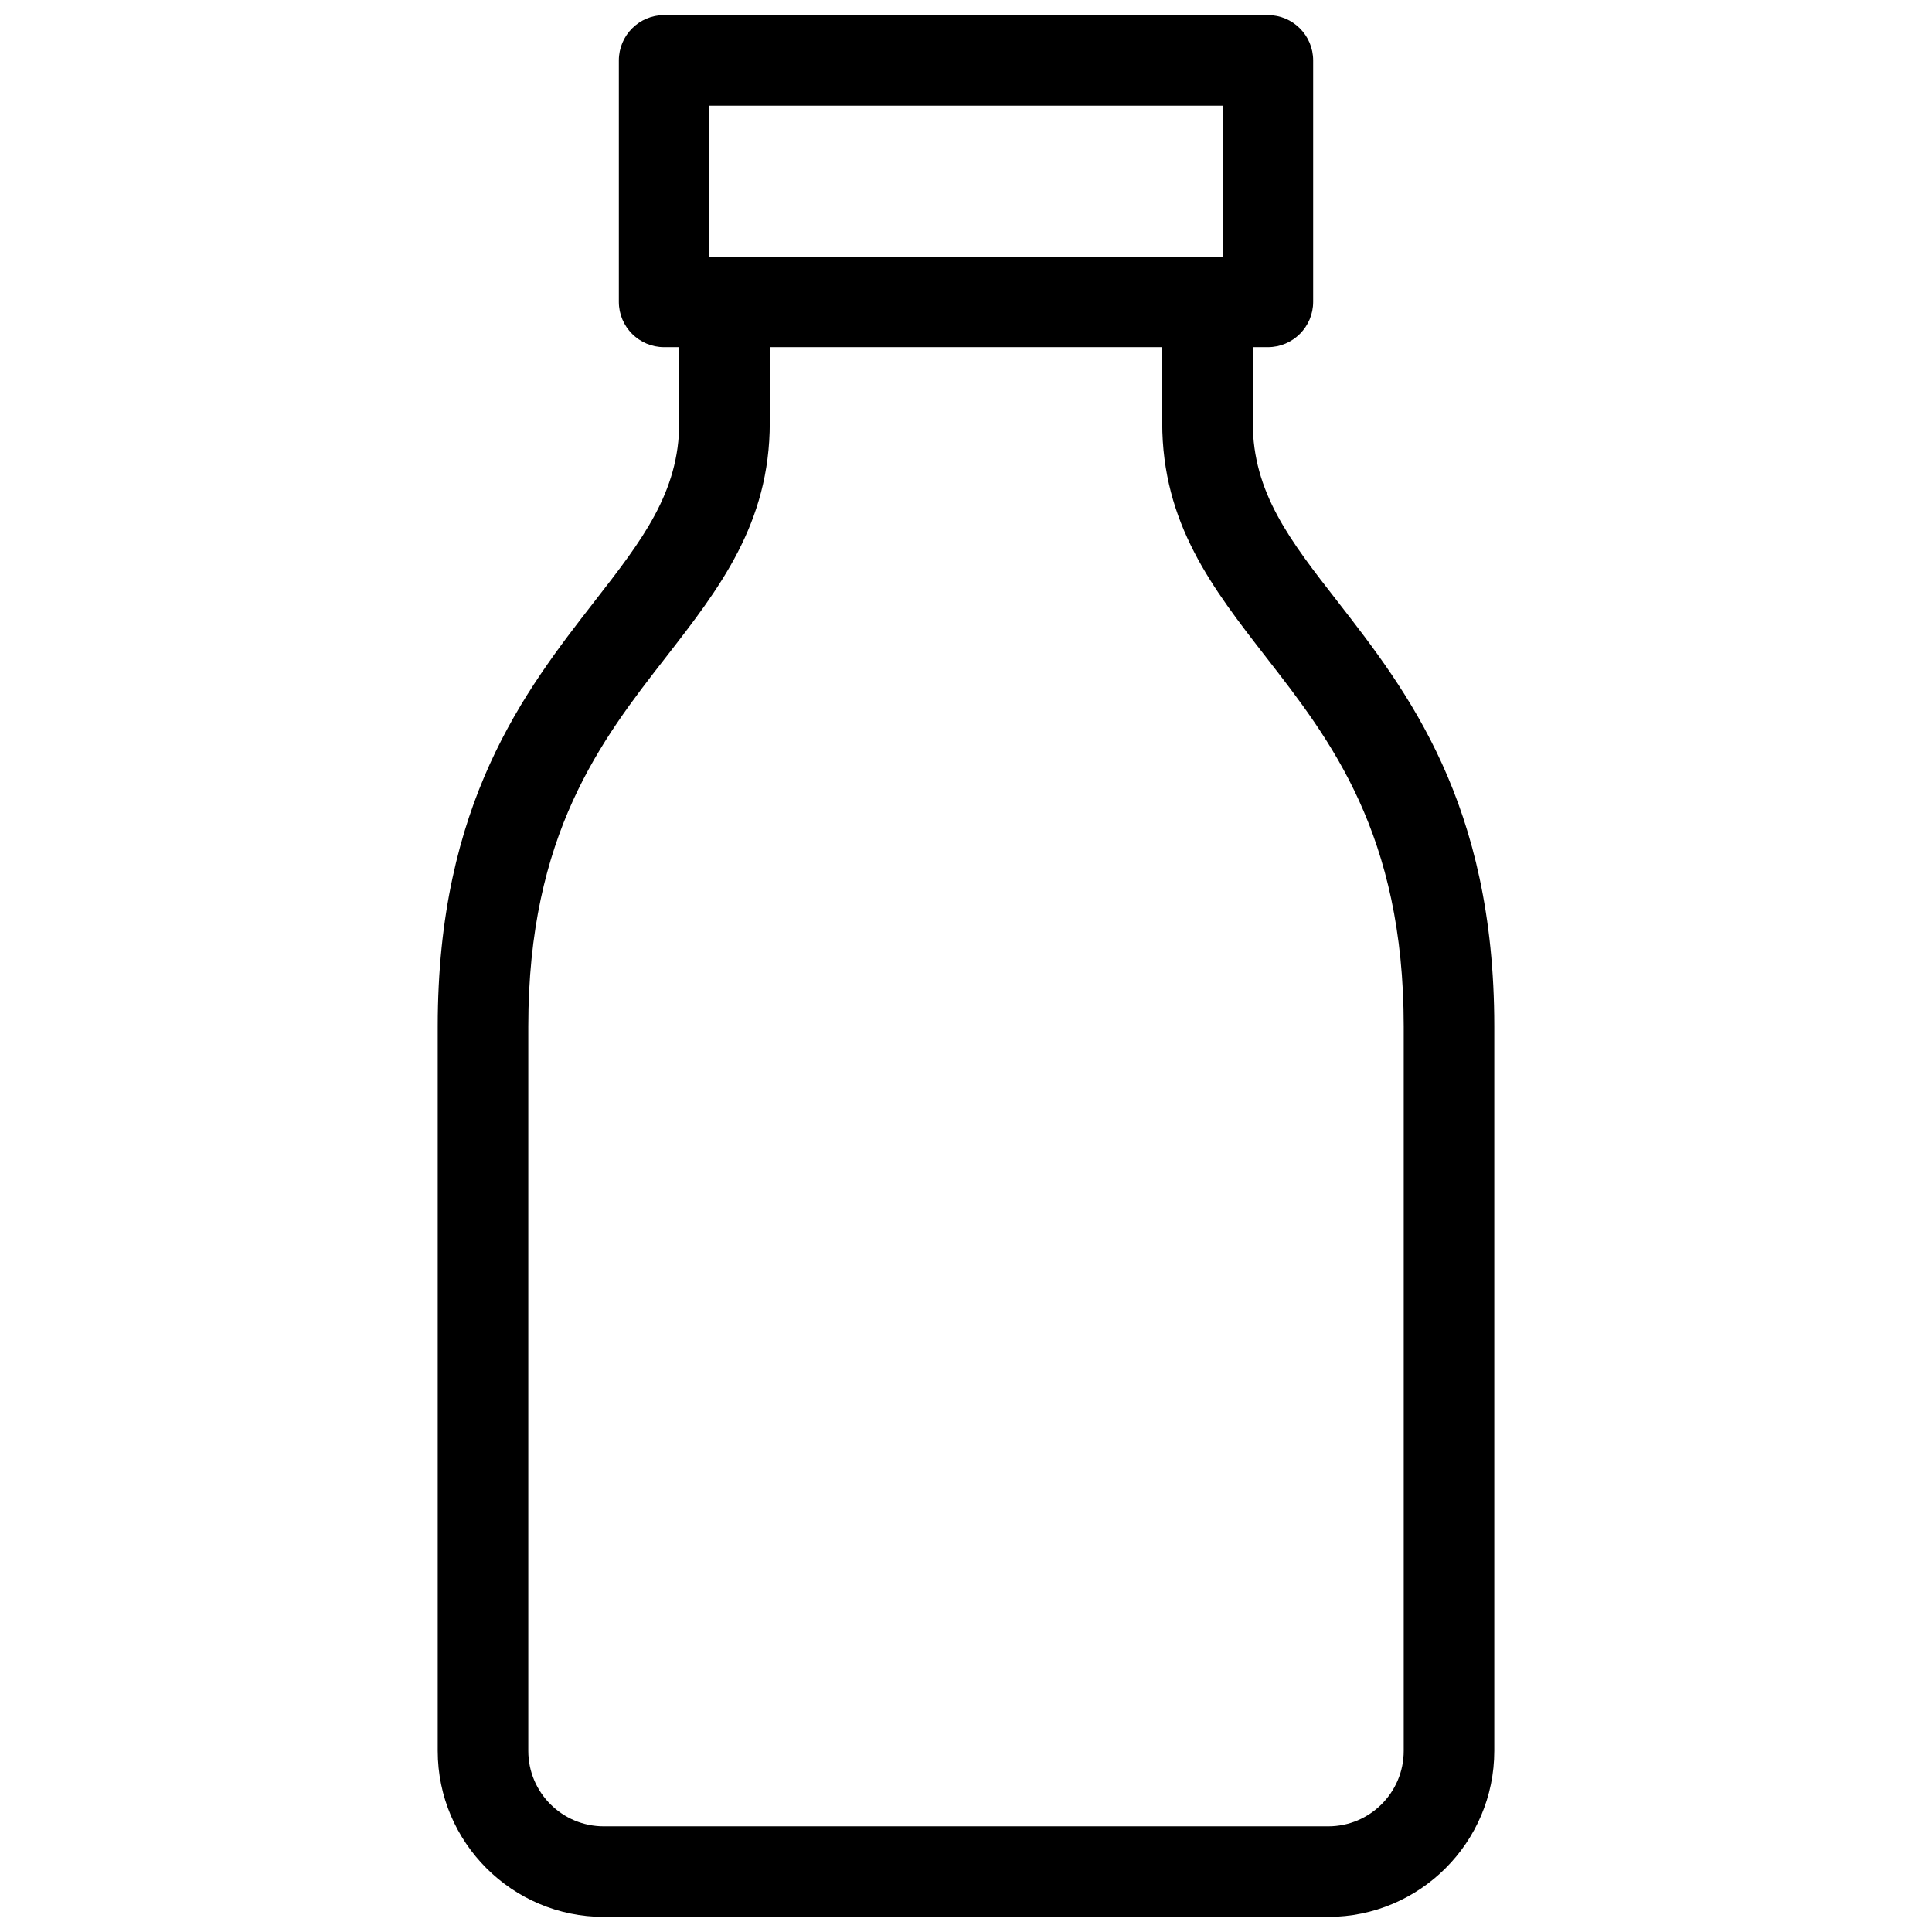 <?xml version="1.0" encoding="UTF-8"?> <svg xmlns="http://www.w3.org/2000/svg" id="Слой_1" viewBox="0 0 16 16"><path d="m11.077 4.981c-.393-.504-.702-.902-.702-1.481v-.625h.125c.207 0 .375-.168.375-.375v-2c0-.207-.168-.375-.375-.375h-5c-.207 0-.375.168-.375.375v2c0 .207.168.375.375.375h.125v.625c0 .579-.31.977-.702 1.481-.578.744-1.298 1.67-1.298 3.519v6c0 .758.617 1.375 1.375 1.375h6c.758 0 1.375-.617 1.375-1.375v-6c0-1.849-.72-2.775-1.298-3.519zm-5.202-2.856v-1.25h4.25v1.25zm5.125 13h-6c-.345 0-.625-.28-.625-.625v-6c0-1.592.605-2.371 1.141-3.059.441-.568.859-1.105.859-1.941v-.625h3.25v.625c0 .836.418 1.373.859 1.941.535.688 1.141 1.466 1.141 3.059v6c0 .345-.28.625-.625.625z" fill="rgb(0,0,0)"></path></svg> 